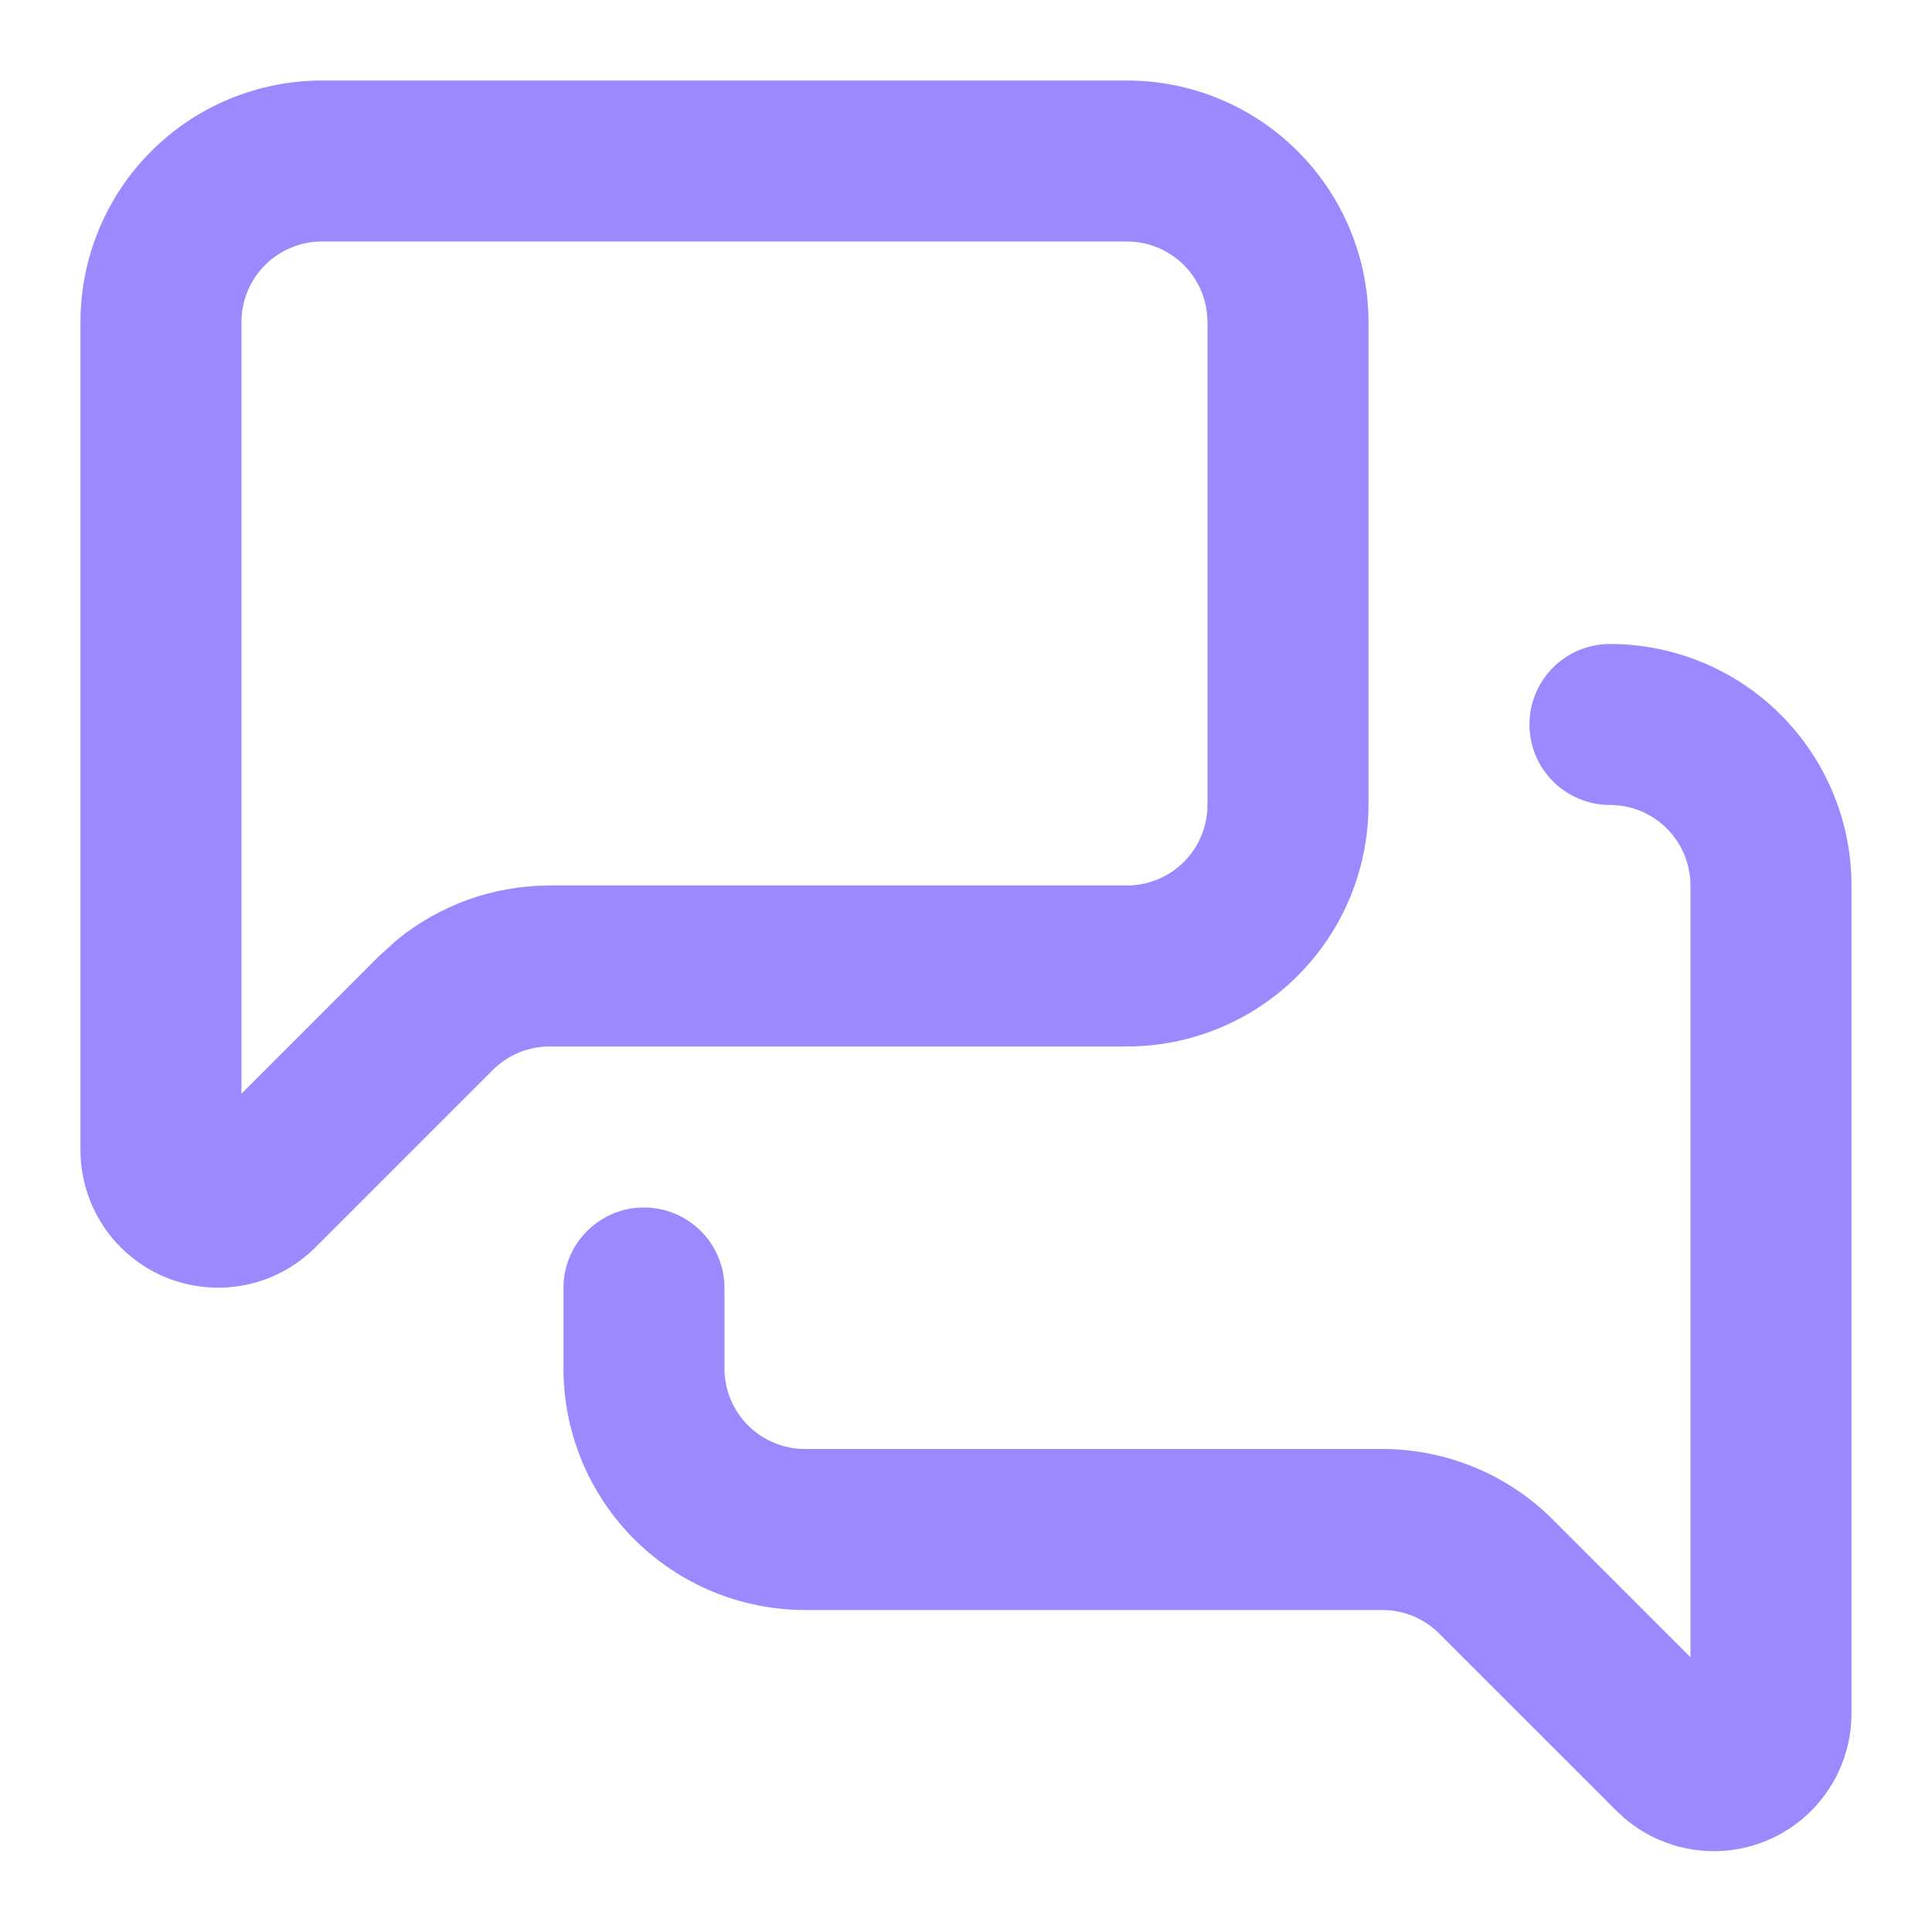 <svg width="40" height="40" viewBox="0 0 40 40" fill="none" xmlns="http://www.w3.org/2000/svg">
<path d="M24.999 6.667C24.999 6.224 24.824 5.801 24.511 5.488C24.198 5.176 23.775 5 23.333 5H6.666C6.224 5 5.8 5.176 5.488 5.488C5.175 5.801 4.999 6.224 4.999 6.667V22.643L7.844 19.798L8.211 19.466C9.1 18.737 10.219 18.333 11.38 18.333H23.333C23.775 18.333 24.198 18.157 24.511 17.845C24.824 17.532 24.999 17.108 24.999 16.666V6.667ZM38.333 35.477C38.333 36.04 38.166 36.592 37.852 37.06C37.539 37.529 37.094 37.895 36.573 38.11C36.053 38.326 35.479 38.381 34.926 38.271C34.443 38.175 33.994 37.955 33.622 37.635L33.468 37.492L29.797 33.822C29.524 33.548 29.165 33.379 28.784 33.341L28.619 33.333H16.666C15.34 33.333 14.069 32.806 13.131 31.868C12.193 30.931 11.666 29.659 11.666 28.333V26.666C11.666 25.746 12.412 25 13.333 25C14.253 25 14.999 25.746 14.999 26.666V28.333C14.999 28.775 15.175 29.199 15.488 29.512C15.8 29.824 16.224 30 16.666 30H28.619C29.945 30 31.217 30.527 32.154 31.465L34.999 34.31V18.333C34.999 17.891 34.824 17.467 34.511 17.155C34.199 16.842 33.775 16.666 33.333 16.666C32.412 16.666 31.666 15.92 31.666 15C31.666 14.079 32.412 13.333 33.333 13.333C34.659 13.333 35.93 13.86 36.868 14.798C37.806 15.736 38.333 17.007 38.333 18.333V35.477ZM28.333 16.666C28.333 17.993 27.805 19.264 26.868 20.202C25.93 21.139 24.659 21.666 23.333 21.666H11.38C10.938 21.667 10.514 21.842 10.201 22.155L6.531 25.825C6.133 26.223 5.625 26.495 5.073 26.605C4.52 26.715 3.946 26.659 3.425 26.444C2.905 26.228 2.459 25.862 2.146 25.394C1.833 24.925 1.666 24.374 1.666 23.81V6.667C1.666 5.34 2.193 4.069 3.131 3.131C4.069 2.194 5.34 1.667 6.666 1.667H23.333C24.659 1.667 25.93 2.194 26.868 3.131C27.805 4.069 28.333 5.34 28.333 6.667V16.666Z" fill="#9B89FF"/>
</svg>
